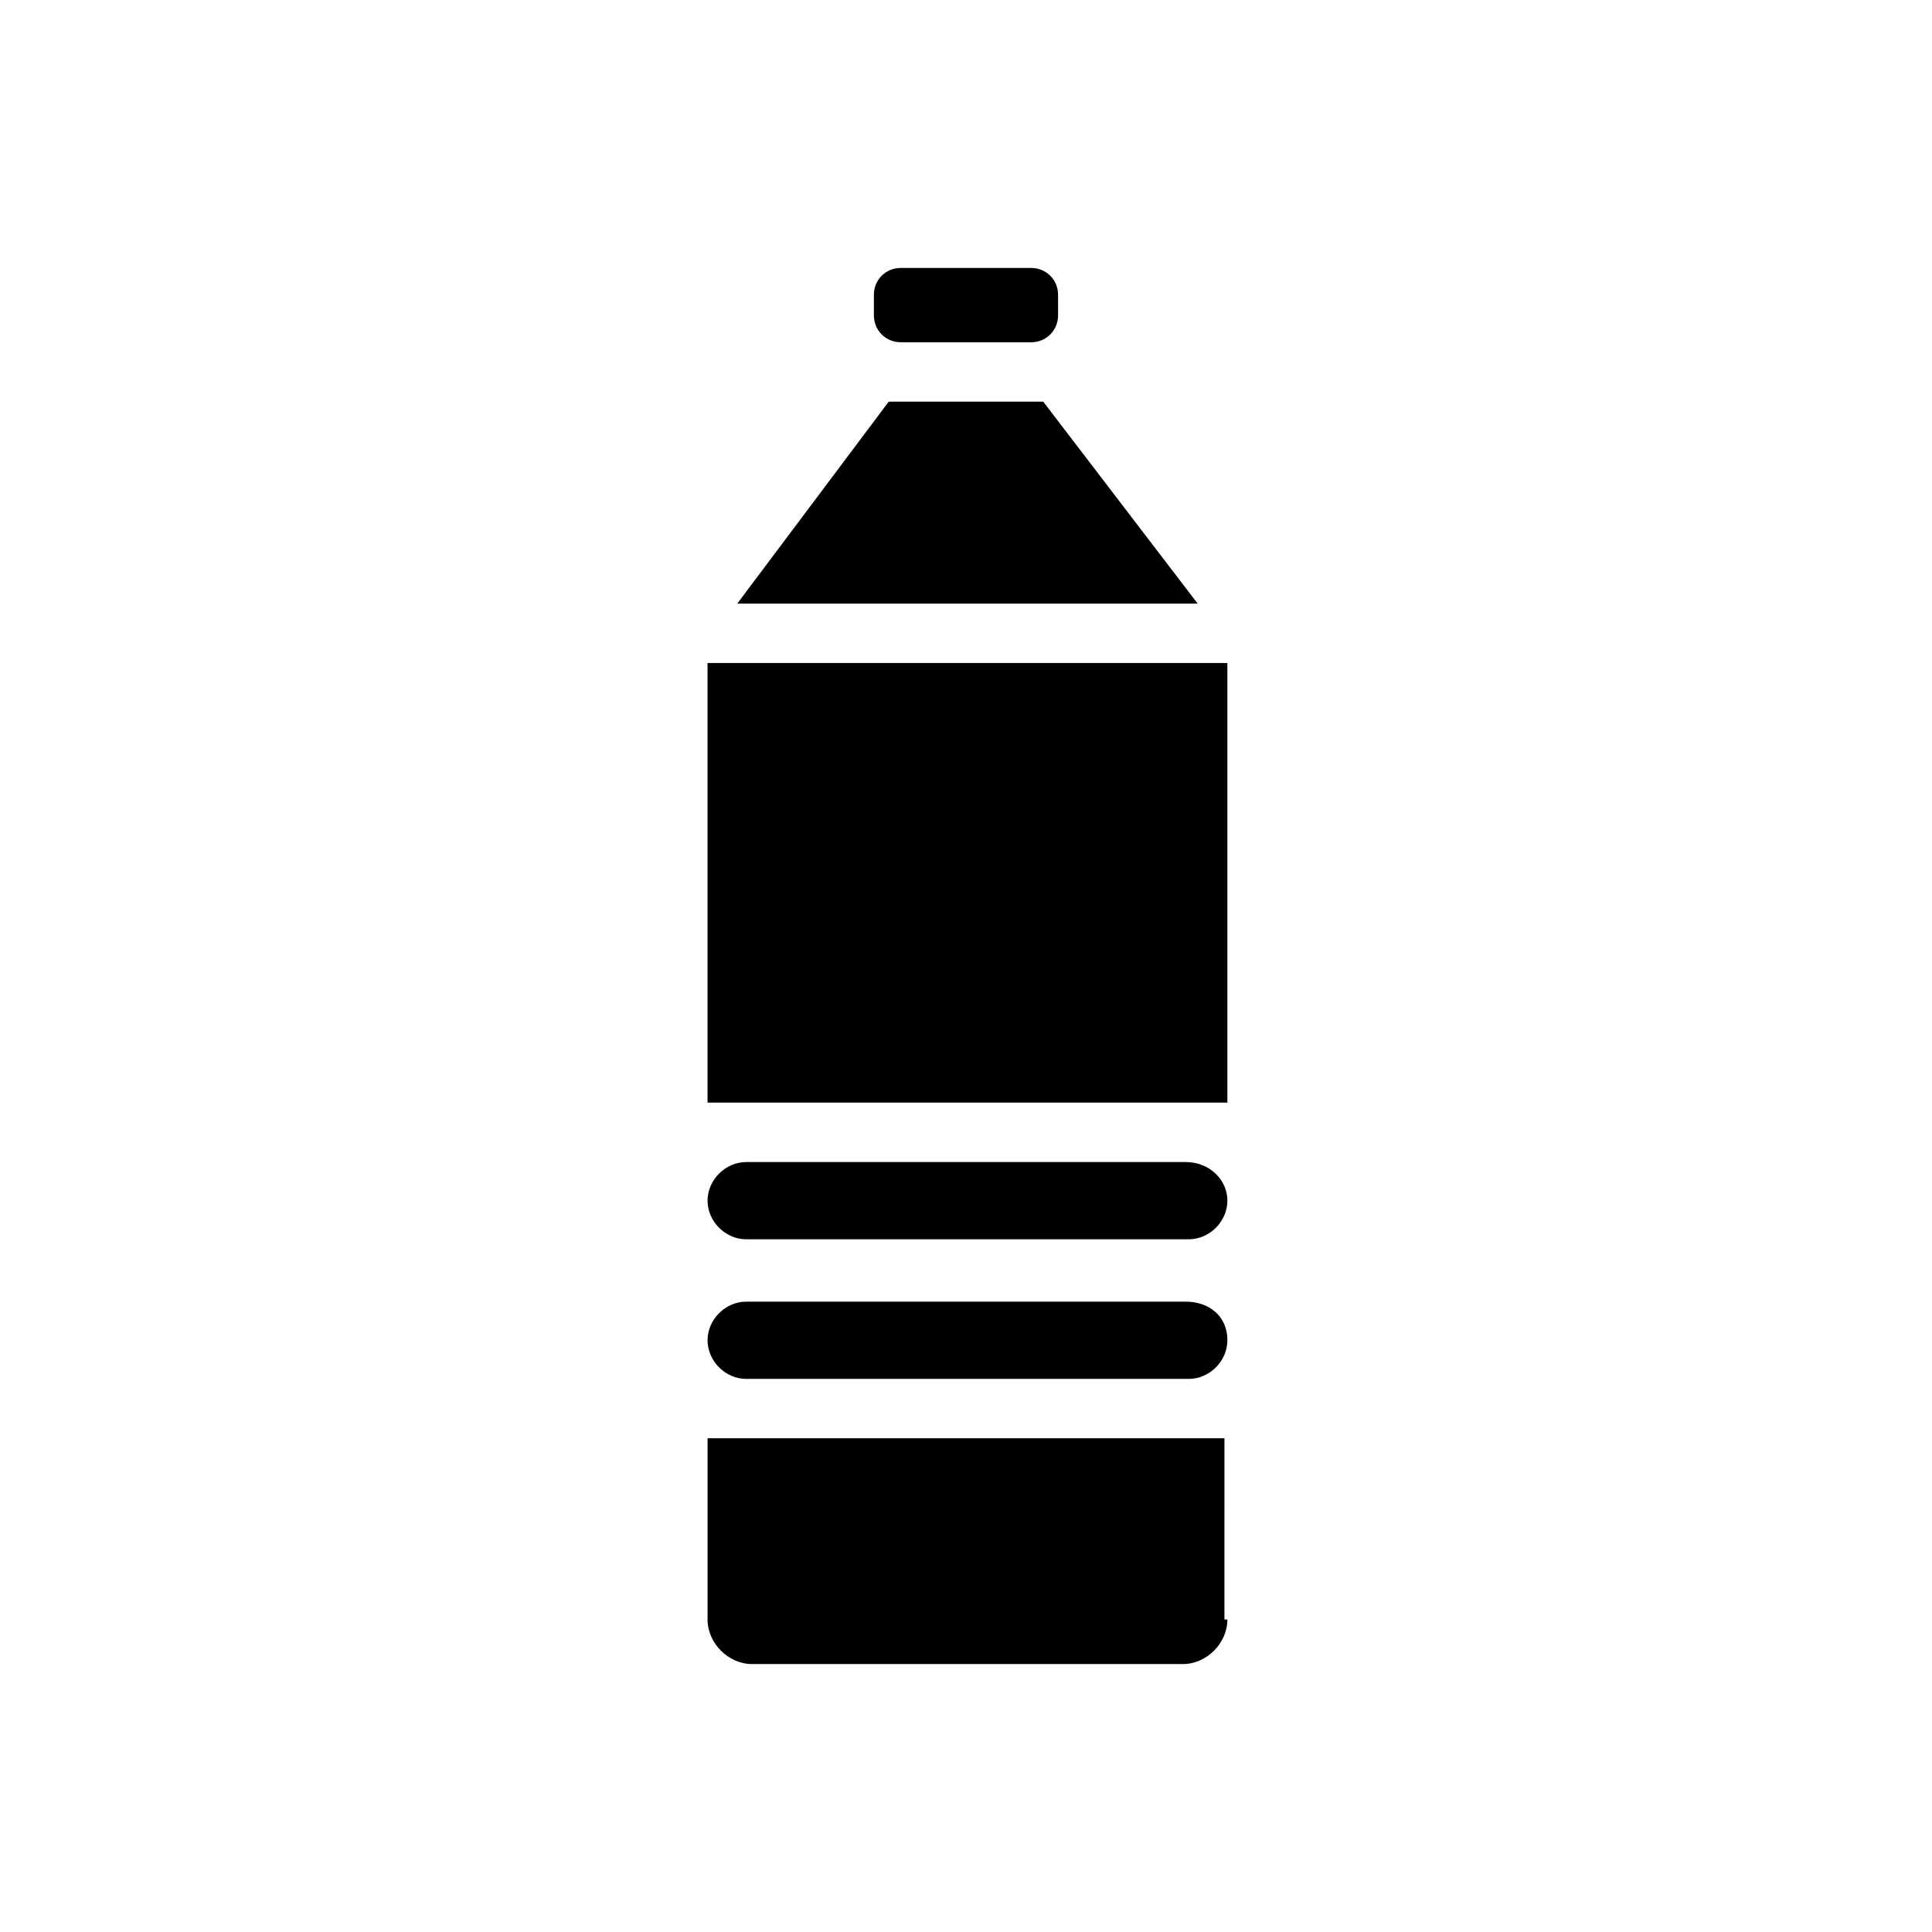 <?xml version="1.0" encoding="UTF-8"?>
<!-- Uploaded to: ICON Repo, www.svgrepo.com, Generator: ICON Repo Mixer Tools -->
<svg fill="#000000" width="800px" height="800px" version="1.1" viewBox="144 144 512 512" xmlns="http://www.w3.org/2000/svg">
 <path d="m469.27 462.19c0 5.512-4.723 10.234-10.234 10.234h-117.29c-5.512 0-10.234-4.723-10.234-10.234s4.723-10.234 10.234-10.234h116.51c6.297 0 11.02 4.723 11.02 10.234zm0 37c0 5.512-4.723 10.234-10.234 10.234l-117.29-0.004c-5.512 0-10.234-4.723-10.234-10.234 0-5.512 4.723-10.234 10.234-10.234h116.51c6.297 0.004 11.02 3.938 11.02 10.238zm-127.53-62.977h-10.234v-116.51h137.76v116.51zm40.934-221.2h34.637c3.938 0 7.086 3.148 7.086 7.086v5.512c0 3.938-3.148 7.086-7.086 7.086h-34.637c-3.938 0-7.086-3.148-7.086-7.086v-5.516c0-3.934 3.148-7.082 7.086-7.082zm-3.148 35.422h40.934l40.934 53.531h-122.02zm89.742 322.75c0 6.297-5.512 11.809-11.809 11.809h-114.14c-6.297 0-11.809-5.512-11.809-11.809v-48.02h136.98l-0.004 48.02z"/>
</svg>